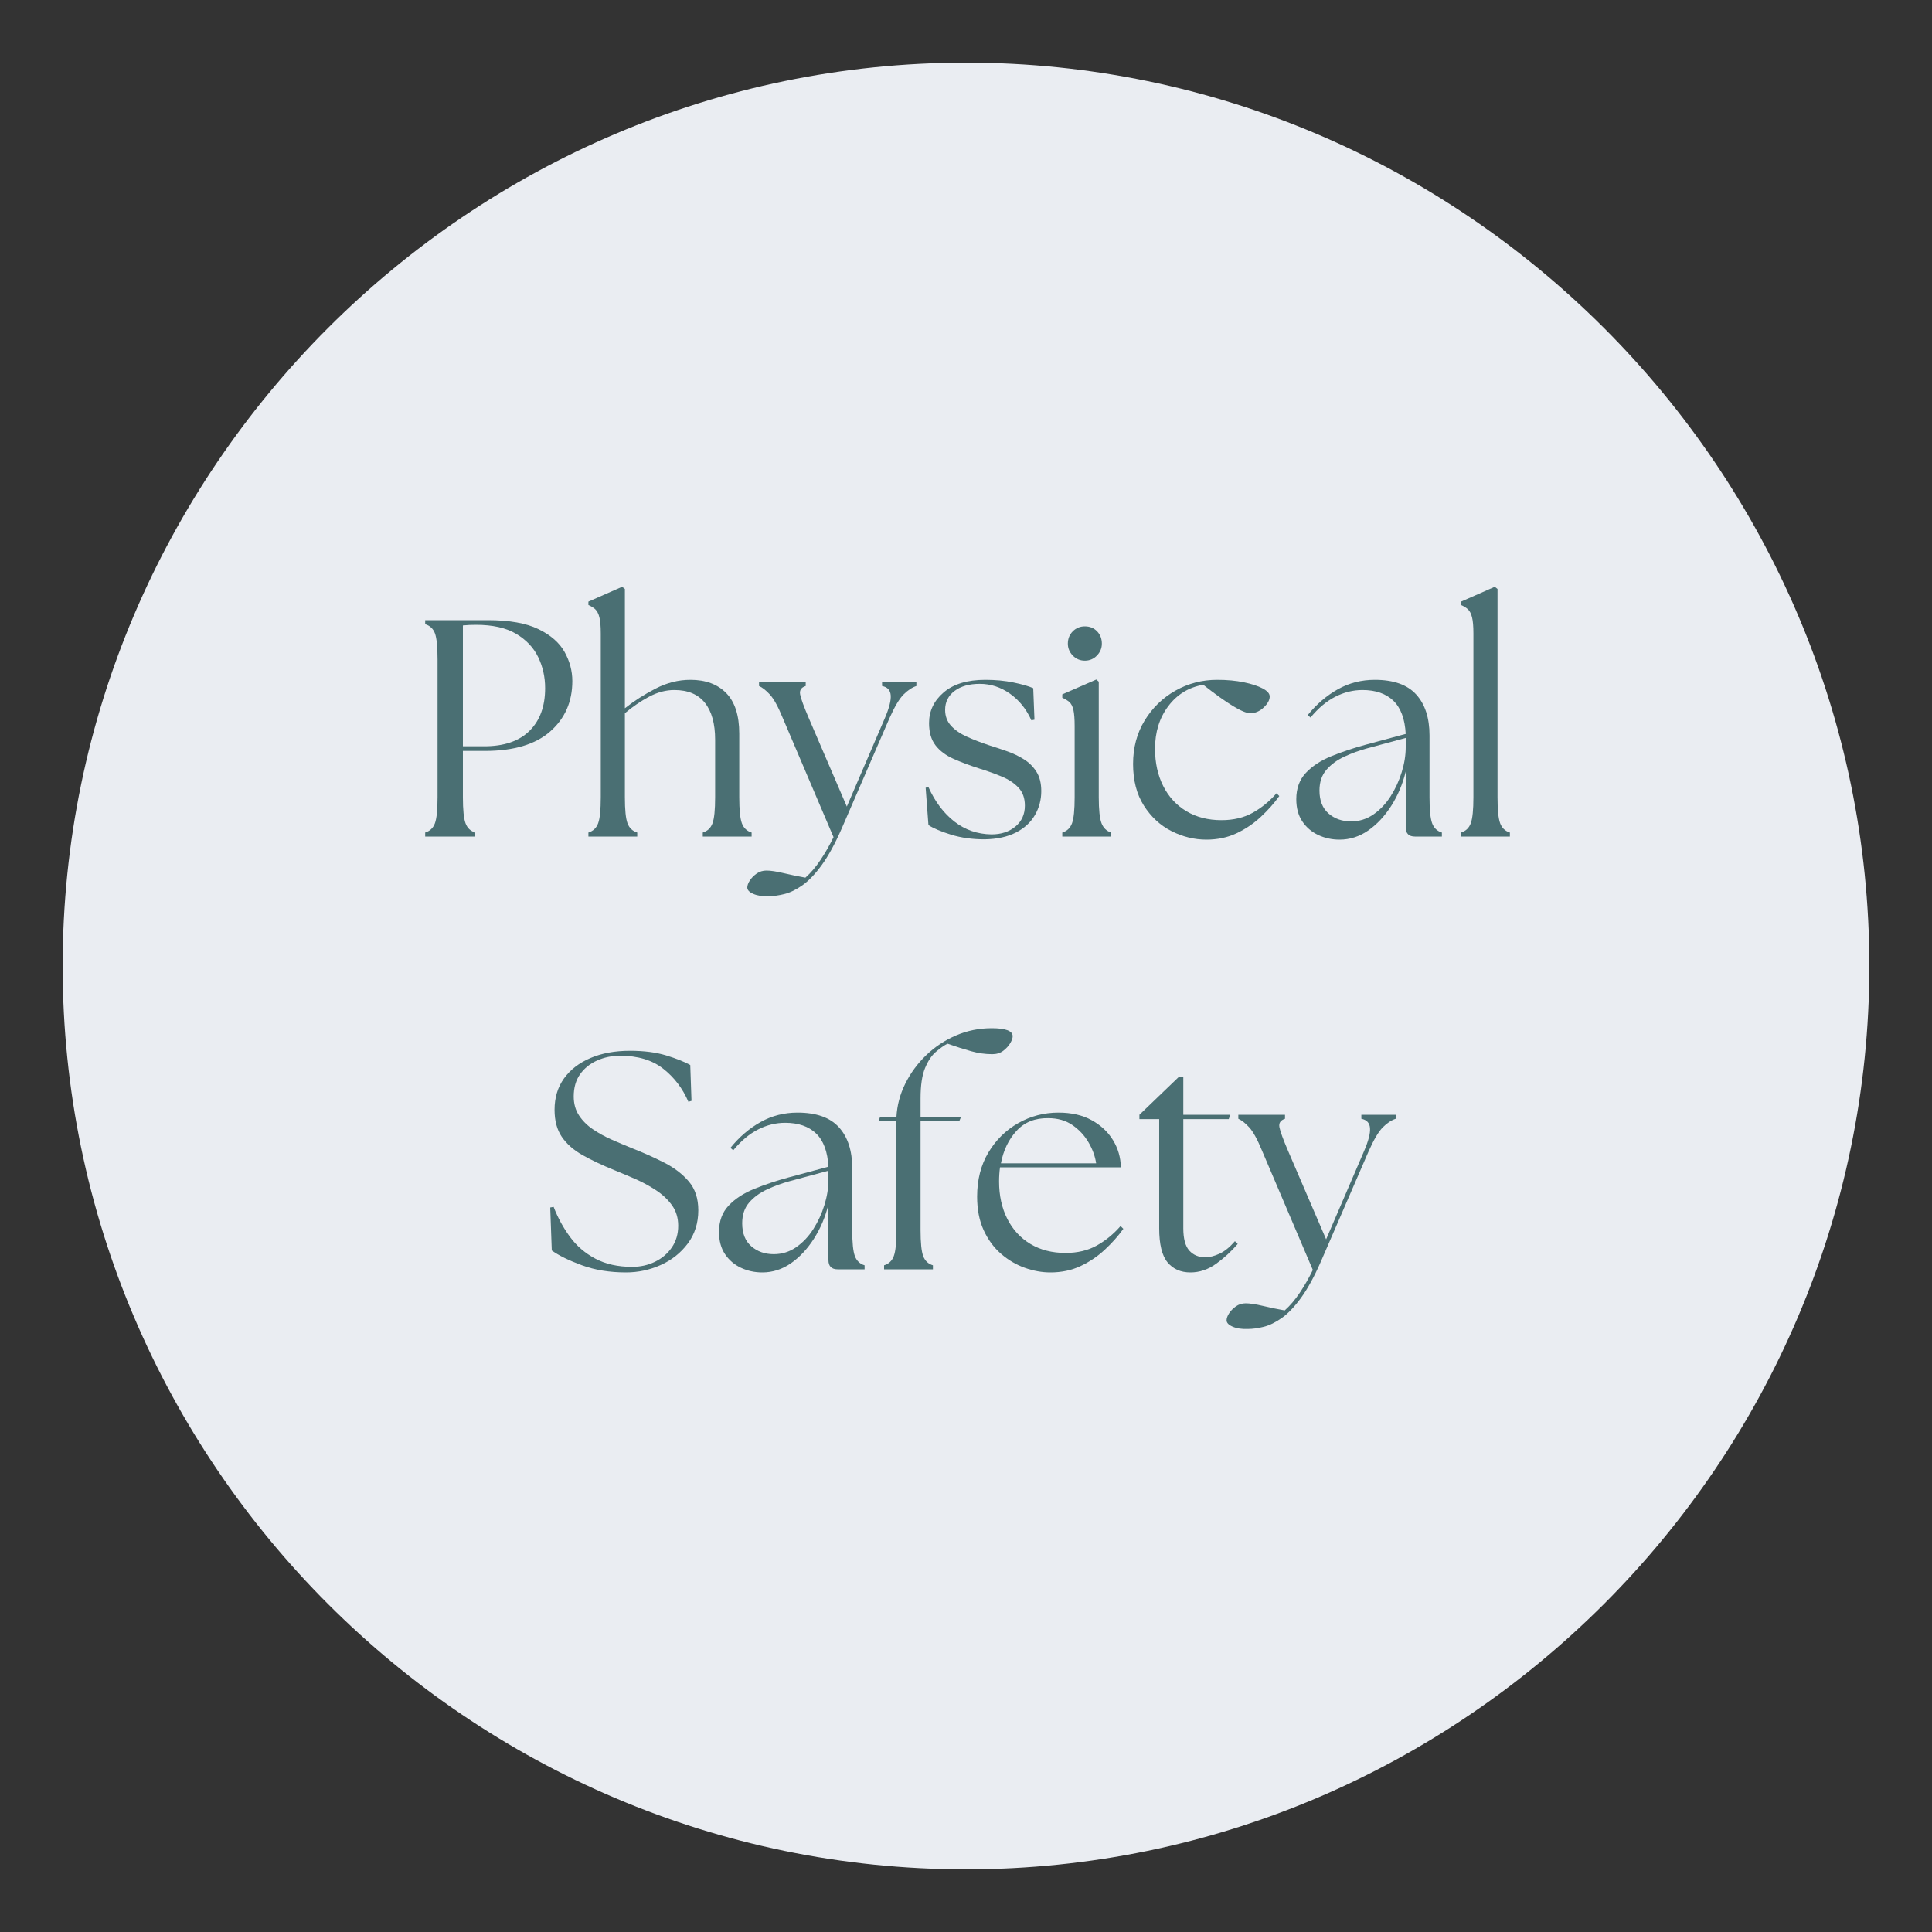 <svg xmlns="http://www.w3.org/2000/svg" xmlns:xlink="http://www.w3.org/1999/xlink" width="5000" zoomAndPan="magnify" viewBox="0 0 3750 3750" height="5000" preserveAspectRatio="xMidYMid meet" version="1.2"><rect x="0" y="0" width="3750" height="3750" fill="#333333" stroke="none"/><defs><clipPath id="6805d9d84a"><path d="M 121.602 121.602 L 3628.602 121.602 L 3628.602 3628.602 L 121.602 3628.602 Z M 121.602 121.602 "/></clipPath></defs><g id="0fd88a02be"><g clip-rule="nonzero" clip-path="url(#6805d9d84a)"><path style=" stroke:none;fill-rule:nonzero;fill:#eaedf2;fill-opacity:1;" d="M 1874.996 3628.391 C 910.629 3628.391 121.602 2839.363 121.602 1874.996 C 121.602 910.629 910.629 121.602 1874.996 121.602 C 2839.363 121.602 3628.391 910.629 3628.391 1874.996 C 3628.391 2839.363 2839.363 3628.391 1874.996 3628.391 Z M 1874.996 3628.391 "/></g><g style="fill:#4a6f73;fill-opacity:1;"><g transform="translate(794.691, 1623.75)"><path style="stroke:none" d="M 30.594 0 L 30.594 -7.797 C 39.801 -10.598 46.102 -16.598 49.5 -25.797 C 52.895 -34.992 54.594 -51.797 54.594 -76.203 L 54.594 -343.797 C 54.594 -368.598 52.895 -385.5 49.5 -394.5 C 46.102 -403.5 39.801 -409.398 30.594 -412.203 L 30.594 -420 L 152.406 -420 C 194 -420 226.695 -414.195 250.5 -402.594 C 274.301 -391 291.203 -376.203 301.203 -358.203 C 311.203 -340.203 316.203 -321.398 316.203 -301.797 C 316.203 -261.797 301.898 -229.195 273.297 -204 C 244.703 -178.801 202.406 -166.203 146.406 -166.203 L 103.797 -166.203 L 103.797 -76.203 C 103.797 -51.797 105.492 -34.992 108.891 -25.797 C 112.297 -16.598 118.598 -10.598 127.797 -7.797 L 127.797 0 Z M 103.797 -175.203 L 145.203 -175.203 C 183.598 -175.203 212.895 -185.203 233.094 -205.203 C 253.301 -225.203 263.406 -252.801 263.406 -288 C 263.406 -309.602 258.906 -329.703 249.906 -348.297 C 240.906 -366.898 226.602 -382 207 -393.594 C 187.395 -405.195 161.395 -411 129 -411 C 125 -411 120.695 -410.898 116.094 -410.703 C 111.5 -410.504 107.398 -410.203 103.797 -409.797 Z M 103.797 -175.203 "/></g></g><g style="fill:#4a6f73;fill-opacity:1;"><g transform="translate(1125.891, 1623.75)"><path style="stroke:none" d="M 16.203 0 L 16.203 -7.797 C 25.398 -10.598 31.695 -16.598 35.094 -25.797 C 38.5 -34.992 40.203 -51.797 40.203 -76.203 L 40.203 -394.203 C 40.203 -408.203 39.301 -418.703 37.5 -425.703 C 35.695 -432.703 33.094 -437.801 29.688 -441 C 26.289 -444.195 21.797 -447 16.203 -449.406 L 16.203 -456 L 81.594 -484.797 L 87 -480.594 L 87 -249 C 104.602 -263 124.406 -275.695 146.406 -287.094 C 168.406 -298.5 191.004 -304.203 214.203 -304.203 C 243.797 -304.203 266.992 -295.598 283.797 -278.391 C 300.598 -261.191 309 -234.992 309 -199.797 L 309 -76.203 C 309 -51.797 310.695 -34.992 314.094 -25.797 C 317.5 -16.598 323.801 -10.598 333 -7.797 L 333 0 L 238.203 0 L 238.203 -7.797 C 247.398 -10.598 253.695 -16.598 257.094 -25.797 C 260.5 -34.992 262.203 -51.797 262.203 -76.203 L 262.203 -187.797 C 262.203 -218.992 255.598 -242.895 242.391 -259.5 C 229.191 -276.102 209.395 -284.406 183 -284.406 C 166.602 -284.406 150.301 -280.102 134.094 -271.5 C 117.895 -262.895 102.195 -252.195 87 -239.406 L 87 -76.203 C 87 -51.797 88.695 -34.992 92.094 -25.797 C 95.5 -16.598 101.801 -10.598 111 -7.797 L 111 0 Z M 16.203 0 "/></g></g><g style="fill:#4a6f73;fill-opacity:1;"><g transform="translate(1473.29, 1623.75)"><path style="stroke:none" d="M 18 115.797 C 6.395 116.203 -3.301 114.703 -11.094 111.297 C -18.895 107.898 -22.797 103.801 -22.797 99 C -22.797 95 -21.195 90.5 -18 85.5 C -14.801 80.5 -10.398 76 -4.797 72 C 0.797 68 7.195 66 14.406 66 C 22.406 66 33.602 67.695 48 71.094 C 62.395 74.5 76.395 77.398 90 79.797 C 100.395 70.598 110.191 59.098 119.391 45.297 C 128.598 31.492 137 16.797 144.594 1.203 L 46.203 -229.797 C 37.004 -252.203 28.602 -267.504 21 -275.703 C 13.395 -283.898 6.395 -289.398 0 -292.203 L 0 -300 L 90.594 -300 L 90.594 -292.203 C 81.801 -289.398 78.203 -283.898 79.797 -275.703 C 81.398 -267.504 87 -252.203 96.594 -229.797 L 170.406 -58.203 L 244.203 -229.797 C 252.598 -249.398 256.395 -264.203 255.594 -274.203 C 254.801 -284.203 249.203 -290.203 238.797 -292.203 L 238.797 -300 L 305.406 -300 L 305.406 -292.203 C 297 -289.398 288.695 -283.898 280.5 -275.703 C 272.301 -267.504 263.203 -252.203 253.203 -229.797 L 160.203 -15 C 147.398 14.195 134.598 37.594 121.797 55.188 C 108.992 72.789 96.492 85.895 84.297 94.5 C 72.098 103.102 60.398 108.801 49.203 111.594 C 38.004 114.395 27.602 115.797 18 115.797 Z M 18 115.797 "/></g></g><g style="fill:#4a6f73;fill-opacity:1;"><g transform="translate(1775.69, 1623.75)"><path style="stroke:none" d="M 135.594 5.406 C 111.594 5.406 89.895 2.406 70.5 -3.594 C 51.102 -9.594 36.406 -15.797 26.406 -22.203 L 21 -94.797 L 26.406 -96 C 39.195 -67.602 55.992 -45.301 76.797 -29.094 C 97.598 -12.895 121.598 -4.598 148.797 -4.203 C 167.598 -4.203 183.098 -9.301 195.297 -19.5 C 207.492 -29.695 213.594 -43.195 213.594 -60 C 213.594 -74.395 209.492 -85.992 201.297 -94.797 C 193.098 -103.598 182.297 -110.797 168.891 -116.391 C 155.492 -121.992 141 -127.195 125.406 -132 C 106.602 -138 89.801 -144.297 75 -150.891 C 60.195 -157.492 48.594 -166.195 40.188 -177 C 31.789 -187.801 27.594 -202.203 27.594 -220.203 C 27.594 -243.797 37.094 -263.691 56.094 -279.891 C 75.094 -296.098 101.992 -304.203 136.797 -304.203 C 156.398 -304.203 174.5 -302.5 191.094 -299.094 C 207.695 -295.695 220.598 -292 229.797 -288 L 232.203 -226.797 L 226.203 -225.594 C 216.598 -247.195 202.797 -264.398 184.797 -277.203 C 166.797 -290.004 147.195 -296.406 126 -296.406 C 105.602 -296.406 89.301 -291.801 77.094 -282.594 C 64.895 -273.395 58.797 -261.195 58.797 -246 C 58.797 -233.602 62.695 -223.203 70.5 -214.797 C 78.301 -206.398 88.703 -199.301 101.703 -193.5 C 114.703 -187.695 129 -182.195 144.594 -177 C 156.195 -173.395 167.898 -169.492 179.703 -165.297 C 191.504 -161.098 202.301 -155.898 212.094 -149.703 C 221.895 -143.504 229.895 -135.504 236.094 -125.703 C 242.301 -115.898 245.406 -103.398 245.406 -88.203 C 245.406 -71.398 241.301 -55.898 233.094 -41.703 C 224.895 -27.504 212.594 -16.203 196.188 -7.797 C 179.789 0.598 159.594 5 135.594 5.406 Z M 135.594 5.406 "/></g></g><g style="fill:#4a6f73;fill-opacity:1;"><g transform="translate(2042.689, 1623.75)"><path style="stroke:none" d="M 19.203 0 L 19.203 -7.797 C 28.398 -10.598 34.695 -16.598 38.094 -25.797 C 41.5 -34.992 43.203 -51.797 43.203 -76.203 L 43.203 -214.203 C 43.203 -228.203 42.398 -238.703 40.797 -245.703 C 39.203 -252.703 36.602 -257.801 33 -261 C 29.395 -264.195 24.797 -267 19.203 -269.406 L 19.203 -276 L 85.203 -304.797 L 90 -300.594 L 90 -76.203 C 90 -51.797 91.797 -34.992 95.391 -25.797 C 98.992 -16.598 105.195 -10.598 114 -7.797 L 114 0 Z M 30 -374.406 C 30 -384 33.195 -391.992 39.594 -398.391 C 46 -404.797 53.801 -408 63 -408 C 72.602 -408 80.504 -404.797 86.703 -398.391 C 92.898 -391.992 96 -384 96 -374.406 C 96 -365.602 92.797 -357.898 86.391 -351.297 C 79.992 -344.703 72.195 -341.406 63 -341.406 C 53.801 -341.406 46 -344.703 39.594 -351.297 C 33.195 -357.898 30 -365.602 30 -374.406 Z M 30 -374.406 "/></g></g><g style="fill:#4a6f73;fill-opacity:1;"><g transform="translate(2177.689, 1623.75)"><path style="stroke:none" d="M 163.797 6 C 140.598 6 118.098 0.5 96.297 -10.5 C 74.492 -21.5 56.594 -38 42.594 -60 C 28.594 -82 21.594 -109 21.594 -141 C 21.594 -172.602 29.094 -200.703 44.094 -225.297 C 59.094 -249.898 78.992 -269.203 103.797 -283.203 C 128.598 -297.203 155.598 -304.203 184.797 -304.203 C 203.992 -304.203 221.289 -302.598 236.688 -299.391 C 252.094 -296.191 264.297 -292.191 273.297 -287.391 C 282.297 -282.598 286.797 -277.398 286.797 -271.797 C 286.797 -264.992 282.895 -257.895 275.094 -250.5 C 267.301 -243.102 258.602 -239.406 249 -239.406 C 235 -239.406 204.598 -257.801 157.797 -294.594 C 129.797 -289.801 107.195 -276.004 90 -253.203 C 72.801 -230.398 64.203 -202.801 64.203 -170.406 C 64.203 -143.195 69.5 -119.094 80.094 -98.094 C 90.695 -77.094 105.695 -60.789 125.094 -49.188 C 144.5 -37.594 167.203 -31.797 193.203 -31.797 C 216.398 -31.797 236.598 -36.594 253.797 -46.188 C 270.992 -55.789 286.395 -68.395 300 -84 L 305.406 -78.594 C 295.406 -64.594 283.406 -51.094 269.406 -38.094 C 255.406 -25.094 239.703 -14.492 222.297 -6.297 C 204.898 1.898 185.398 6 163.797 6 Z M 163.797 6 "/></g></g><g style="fill:#4a6f73;fill-opacity:1;"><g transform="translate(2495.088, 1623.75)"><path style="stroke:none" d="M 251.406 0 C 239.406 0 233.406 -6 233.406 -18 L 233.406 -126 C 227.406 -101.602 218.004 -79.406 205.203 -59.406 C 192.398 -39.406 177.5 -23.504 160.5 -11.703 C 143.5 0.098 125 6 105 6 C 90.195 6 76.395 3 63.594 -3 C 50.801 -9 40.504 -17.797 32.703 -29.391 C 24.898 -40.992 21 -55.395 21 -72.594 C 21 -93.395 27.195 -110.395 39.594 -123.594 C 52 -136.801 68.5 -147.602 89.094 -156 C 109.695 -164.395 131.801 -171.797 155.406 -178.203 L 233.406 -199.203 C 231.801 -228.398 223.797 -249.898 209.391 -263.703 C 194.992 -277.504 175 -284.406 149.406 -284.406 C 131.406 -284.406 113.906 -280.102 96.906 -271.5 C 79.906 -262.895 63.801 -249.395 48.594 -231 L 43.203 -235.797 C 60.398 -256.992 79.898 -273.691 101.703 -285.891 C 123.504 -298.098 147.406 -304.203 173.406 -304.203 C 209.801 -304.203 236.598 -294.703 253.797 -275.703 C 270.992 -256.703 279.594 -230.203 279.594 -196.203 L 279.594 -76.203 C 279.594 -51.797 281.289 -34.992 284.688 -25.797 C 288.094 -16.598 294.395 -10.598 303.594 -7.797 L 303.594 0 Z M 66 -89.406 C 66 -69.801 71.898 -54.898 83.703 -44.703 C 95.504 -34.504 110.004 -29.406 127.203 -29.406 C 143.203 -29.406 157.703 -33.906 170.703 -42.906 C 183.703 -51.906 194.801 -63.602 204 -78 C 213.195 -92.395 220.395 -107.992 225.594 -124.797 C 230.801 -141.598 233.406 -157.801 233.406 -173.406 L 233.406 -191.406 L 157.797 -171 C 142.992 -167 128.492 -161.695 114.297 -155.094 C 100.098 -148.5 88.5 -140 79.5 -129.594 C 70.5 -119.195 66 -105.801 66 -89.406 Z M 66 -89.406 "/></g></g><g style="fill:#4a6f73;fill-opacity:1;"><g transform="translate(2813.088, 1623.75)"><path style="stroke:none" d="M 22.797 0 L 22.797 -7.797 C 31.992 -10.598 38.289 -16.598 41.688 -25.797 C 45.094 -34.992 46.797 -51.797 46.797 -76.203 L 46.797 -394.203 C 46.797 -408.203 45.895 -418.703 44.094 -425.703 C 42.301 -432.703 39.703 -437.801 36.297 -441 C 32.898 -444.195 28.398 -447 22.797 -449.406 L 22.797 -456 L 88.203 -484.797 L 93.594 -480.594 L 93.594 -76.203 C 93.594 -51.797 95.289 -34.992 98.688 -25.797 C 102.094 -16.598 108.395 -10.598 117.594 -7.797 L 117.594 0 Z M 22.797 0 "/></g></g><g style="fill:#4a6f73;fill-opacity:1;"><g transform="translate(1043.996, 2463.75)"><path style="stroke:none" d="M 171 6 C 139.395 6 110.992 1.398 85.797 -7.797 C 60.598 -16.992 41 -26.594 27 -36.594 L 24 -120 L 30.594 -121.203 C 38.594 -100.398 49.094 -81.098 62.094 -63.297 C 75.094 -45.492 91.594 -31.289 111.594 -20.688 C 131.594 -10.094 155.395 -4.797 183 -4.797 C 199 -4.797 213.797 -8.094 227.391 -14.688 C 240.992 -21.289 251.895 -30.594 260.094 -42.594 C 268.301 -54.594 272.406 -68.594 272.406 -84.594 C 272.406 -99.801 268.406 -113.004 260.406 -124.203 C 252.406 -135.398 242.004 -145.195 229.203 -153.594 C 216.398 -162 202.898 -169.301 188.703 -175.5 C 174.504 -181.695 161.004 -187.395 148.203 -192.594 C 124.598 -202.195 104.094 -211.898 86.688 -221.703 C 69.289 -231.504 55.895 -243.301 46.5 -257.094 C 37.102 -270.895 32.406 -288.395 32.406 -309.594 C 32.406 -333.195 38.504 -353.5 50.703 -370.5 C 62.898 -387.5 80 -400.695 102 -410.094 C 124 -419.5 149.598 -424.203 178.797 -424.203 C 205.992 -424.203 229.395 -421.203 249 -415.203 C 268.602 -409.203 284.203 -403 295.797 -396.594 L 298.203 -327 L 292.203 -325.203 C 281.004 -351.203 264.703 -372.598 243.297 -389.391 C 221.898 -406.191 194 -414.594 159.594 -414.594 C 143.594 -414.594 128.691 -411.492 114.891 -405.297 C 101.098 -399.098 90.098 -390.195 81.891 -378.594 C 73.691 -367 69.594 -352.602 69.594 -335.406 C 69.594 -321.406 72.992 -309.203 79.797 -298.797 C 86.598 -288.398 95.598 -279.398 106.797 -271.797 C 117.992 -264.203 130.191 -257.504 143.391 -251.703 C 156.598 -245.898 169.602 -240.398 182.406 -235.203 C 204.801 -226.398 225.797 -217 245.391 -207 C 264.992 -197 280.895 -184.797 293.094 -170.391 C 305.301 -155.992 311.406 -137.395 311.406 -114.594 C 311.406 -89.801 304.602 -68.301 291 -50.094 C 277.395 -31.895 259.895 -17.992 238.5 -8.391 C 217.102 1.203 194.602 6 171 6 Z M 171 6 "/></g></g><g style="fill:#4a6f73;fill-opacity:1;"><g transform="translate(1374.595, 2463.75)"><path style="stroke:none" d="M 251.406 0 C 239.406 0 233.406 -6 233.406 -18 L 233.406 -126 C 227.406 -101.602 218.004 -79.406 205.203 -59.406 C 192.398 -39.406 177.5 -23.504 160.5 -11.703 C 143.5 0.098 125 6 105 6 C 90.195 6 76.395 3 63.594 -3 C 50.801 -9 40.504 -17.797 32.703 -29.391 C 24.898 -40.992 21 -55.395 21 -72.594 C 21 -93.395 27.195 -110.395 39.594 -123.594 C 52 -136.801 68.5 -147.602 89.094 -156 C 109.695 -164.395 131.801 -171.797 155.406 -178.203 L 233.406 -199.203 C 231.801 -228.398 223.797 -249.898 209.391 -263.703 C 194.992 -277.504 175 -284.406 149.406 -284.406 C 131.406 -284.406 113.906 -280.102 96.906 -271.5 C 79.906 -262.895 63.801 -249.395 48.594 -231 L 43.203 -235.797 C 60.398 -256.992 79.898 -273.691 101.703 -285.891 C 123.504 -298.098 147.406 -304.203 173.406 -304.203 C 209.801 -304.203 236.598 -294.703 253.797 -275.703 C 270.992 -256.703 279.594 -230.203 279.594 -196.203 L 279.594 -76.203 C 279.594 -51.797 281.289 -34.992 284.688 -25.797 C 288.094 -16.598 294.395 -10.598 303.594 -7.797 L 303.594 0 Z M 66 -89.406 C 66 -69.801 71.898 -54.898 83.703 -44.703 C 95.504 -34.504 110.004 -29.406 127.203 -29.406 C 143.203 -29.406 157.703 -33.906 170.703 -42.906 C 183.703 -51.906 194.801 -63.602 204 -78 C 213.195 -92.395 220.395 -107.992 225.594 -124.797 C 230.801 -141.598 233.406 -157.801 233.406 -173.406 L 233.406 -191.406 L 157.797 -171 C 142.992 -167 128.492 -161.695 114.297 -155.094 C 100.098 -148.5 88.5 -140 79.5 -129.594 C 70.5 -119.195 66 -105.801 66 -89.406 Z M 66 -89.406 "/></g></g><g style="fill:#4a6f73;fill-opacity:1;"><g transform="translate(1692.595, 2463.75)"><path style="stroke:none" d="M 23.406 0 L 23.406 -7.797 C 32.602 -10.598 38.898 -16.598 42.297 -25.797 C 45.703 -34.992 47.406 -51.797 47.406 -76.203 L 47.406 -287.406 L 12.594 -287.406 L 15.594 -295.797 L 47.406 -295.797 C 48.602 -318.203 54.301 -339.703 64.5 -360.297 C 74.695 -380.898 88.195 -399.301 105 -415.5 C 121.801 -431.695 141.098 -444.492 162.891 -453.891 C 184.691 -463.297 207.797 -468 232.203 -468 C 259.398 -468 273 -462.801 273 -452.406 C 273 -448.801 271.398 -444.297 268.203 -438.891 C 265.004 -433.492 260.504 -428.594 254.703 -424.188 C 248.898 -419.789 241.801 -417.594 233.406 -417.594 C 219.801 -417.594 206.195 -419.492 192.594 -423.297 C 179 -427.098 163.602 -432 146.406 -438 C 139.602 -434.395 132.098 -429.094 123.891 -422.094 C 115.691 -415.094 108.691 -404.594 102.891 -390.594 C 97.098 -376.594 94.203 -356.992 94.203 -331.797 L 94.203 -295.797 L 172.797 -295.797 L 169.203 -287.406 L 94.203 -287.406 L 94.203 -76.203 C 94.203 -51.797 95.898 -34.992 99.297 -25.797 C 102.703 -16.598 109.004 -10.598 118.203 -7.797 L 118.203 0 Z M 23.406 0 "/></g></g><g style="fill:#4a6f73;fill-opacity:1;"><g transform="translate(1874.994, 2463.75)"><path style="stroke:none" d="M 163.797 6 C 147.398 6 130.801 3 114 -3 C 97.195 -9 81.797 -18.098 67.797 -30.297 C 53.797 -42.492 42.594 -57.789 34.188 -76.188 C 25.789 -94.594 21.594 -116.195 21.594 -141 C 21.594 -173.801 28.895 -202.398 43.5 -226.797 C 58.102 -251.203 77.406 -270.203 101.406 -283.797 C 125.406 -297.398 151.406 -304.203 179.406 -304.203 C 204.602 -304.203 226.098 -299.301 243.891 -289.5 C 261.691 -279.695 275.492 -266.797 285.297 -250.797 C 295.098 -234.797 300.195 -217.195 300.594 -198 L 66 -198 C 64.801 -189.195 64.203 -180 64.203 -170.406 C 64.203 -143.195 69.5 -119.094 80.094 -98.094 C 90.695 -77.094 105.695 -60.789 125.094 -49.188 C 144.5 -37.594 167.203 -31.797 193.203 -31.797 C 216.398 -31.797 236.598 -36.594 253.797 -46.188 C 270.992 -55.789 286.395 -68.395 300 -84 L 305.406 -78.594 C 295.406 -64.594 283.406 -51.094 269.406 -38.094 C 255.406 -25.094 239.703 -14.492 222.297 -6.297 C 204.898 1.898 185.398 6 163.797 6 Z M 67.797 -205.797 L 252.594 -205.797 C 250.594 -219.398 245.691 -232.898 237.891 -246.297 C 230.098 -259.703 219.703 -270.906 206.703 -279.906 C 193.703 -288.906 178 -293.406 159.594 -293.406 C 134 -293.801 113.5 -285.598 98.094 -268.797 C 82.695 -251.992 72.598 -230.992 67.797 -205.797 Z M 67.797 -205.797 "/></g></g><g style="fill:#4a6f73;fill-opacity:1;"><g transform="translate(2197.194, 2463.75)"><path style="stroke:none" d="M 113.406 6 C 94.602 6 79.801 -0.5 69 -13.5 C 58.195 -26.5 52.797 -48.598 52.797 -79.797 L 52.797 -291.594 L 14.406 -291.594 L 14.406 -300 L 91.203 -373.797 L 99.594 -373.797 L 99.594 -300 L 190.797 -300 L 187.797 -291.594 L 99.594 -291.594 L 99.594 -79.797 C 99.594 -59.398 103.492 -44.898 111.297 -36.297 C 119.098 -27.703 129.398 -23.406 142.203 -23.406 C 150.598 -23.406 159.797 -25.703 169.797 -30.297 C 179.797 -34.898 189.797 -43 199.797 -54.594 L 205.203 -49.203 C 192.398 -34.398 178.297 -21.5 162.891 -10.5 C 147.492 0.5 131 6 113.406 6 Z M 113.406 6 "/></g></g><g style="fill:#4a6f73;fill-opacity:1;"><g transform="translate(2403.593, 2463.75)"><path style="stroke:none" d="M 18 115.797 C 6.395 116.203 -3.301 114.703 -11.094 111.297 C -18.895 107.898 -22.797 103.801 -22.797 99 C -22.797 95 -21.195 90.5 -18 85.5 C -14.801 80.5 -10.398 76 -4.797 72 C 0.797 68 7.195 66 14.406 66 C 22.406 66 33.602 67.695 48 71.094 C 62.395 74.5 76.395 77.398 90 79.797 C 100.395 70.598 110.191 59.098 119.391 45.297 C 128.598 31.492 137 16.797 144.594 1.203 L 46.203 -229.797 C 37.004 -252.203 28.602 -267.504 21 -275.703 C 13.395 -283.898 6.395 -289.398 0 -292.203 L 0 -300 L 90.594 -300 L 90.594 -292.203 C 81.801 -289.398 78.203 -283.898 79.797 -275.703 C 81.398 -267.504 87 -252.203 96.594 -229.797 L 170.406 -58.203 L 244.203 -229.797 C 252.598 -249.398 256.395 -264.203 255.594 -274.203 C 254.801 -284.203 249.203 -290.203 238.797 -292.203 L 238.797 -300 L 305.406 -300 L 305.406 -292.203 C 297 -289.398 288.695 -283.898 280.5 -275.703 C 272.301 -267.504 263.203 -252.203 253.203 -229.797 L 160.203 -15 C 147.398 14.195 134.598 37.594 121.797 55.188 C 108.992 72.789 96.492 85.895 84.297 94.5 C 72.098 103.102 60.398 108.801 49.203 111.594 C 38.004 114.395 27.602 115.797 18 115.797 Z M 18 115.797 "/></g></g></g></svg>